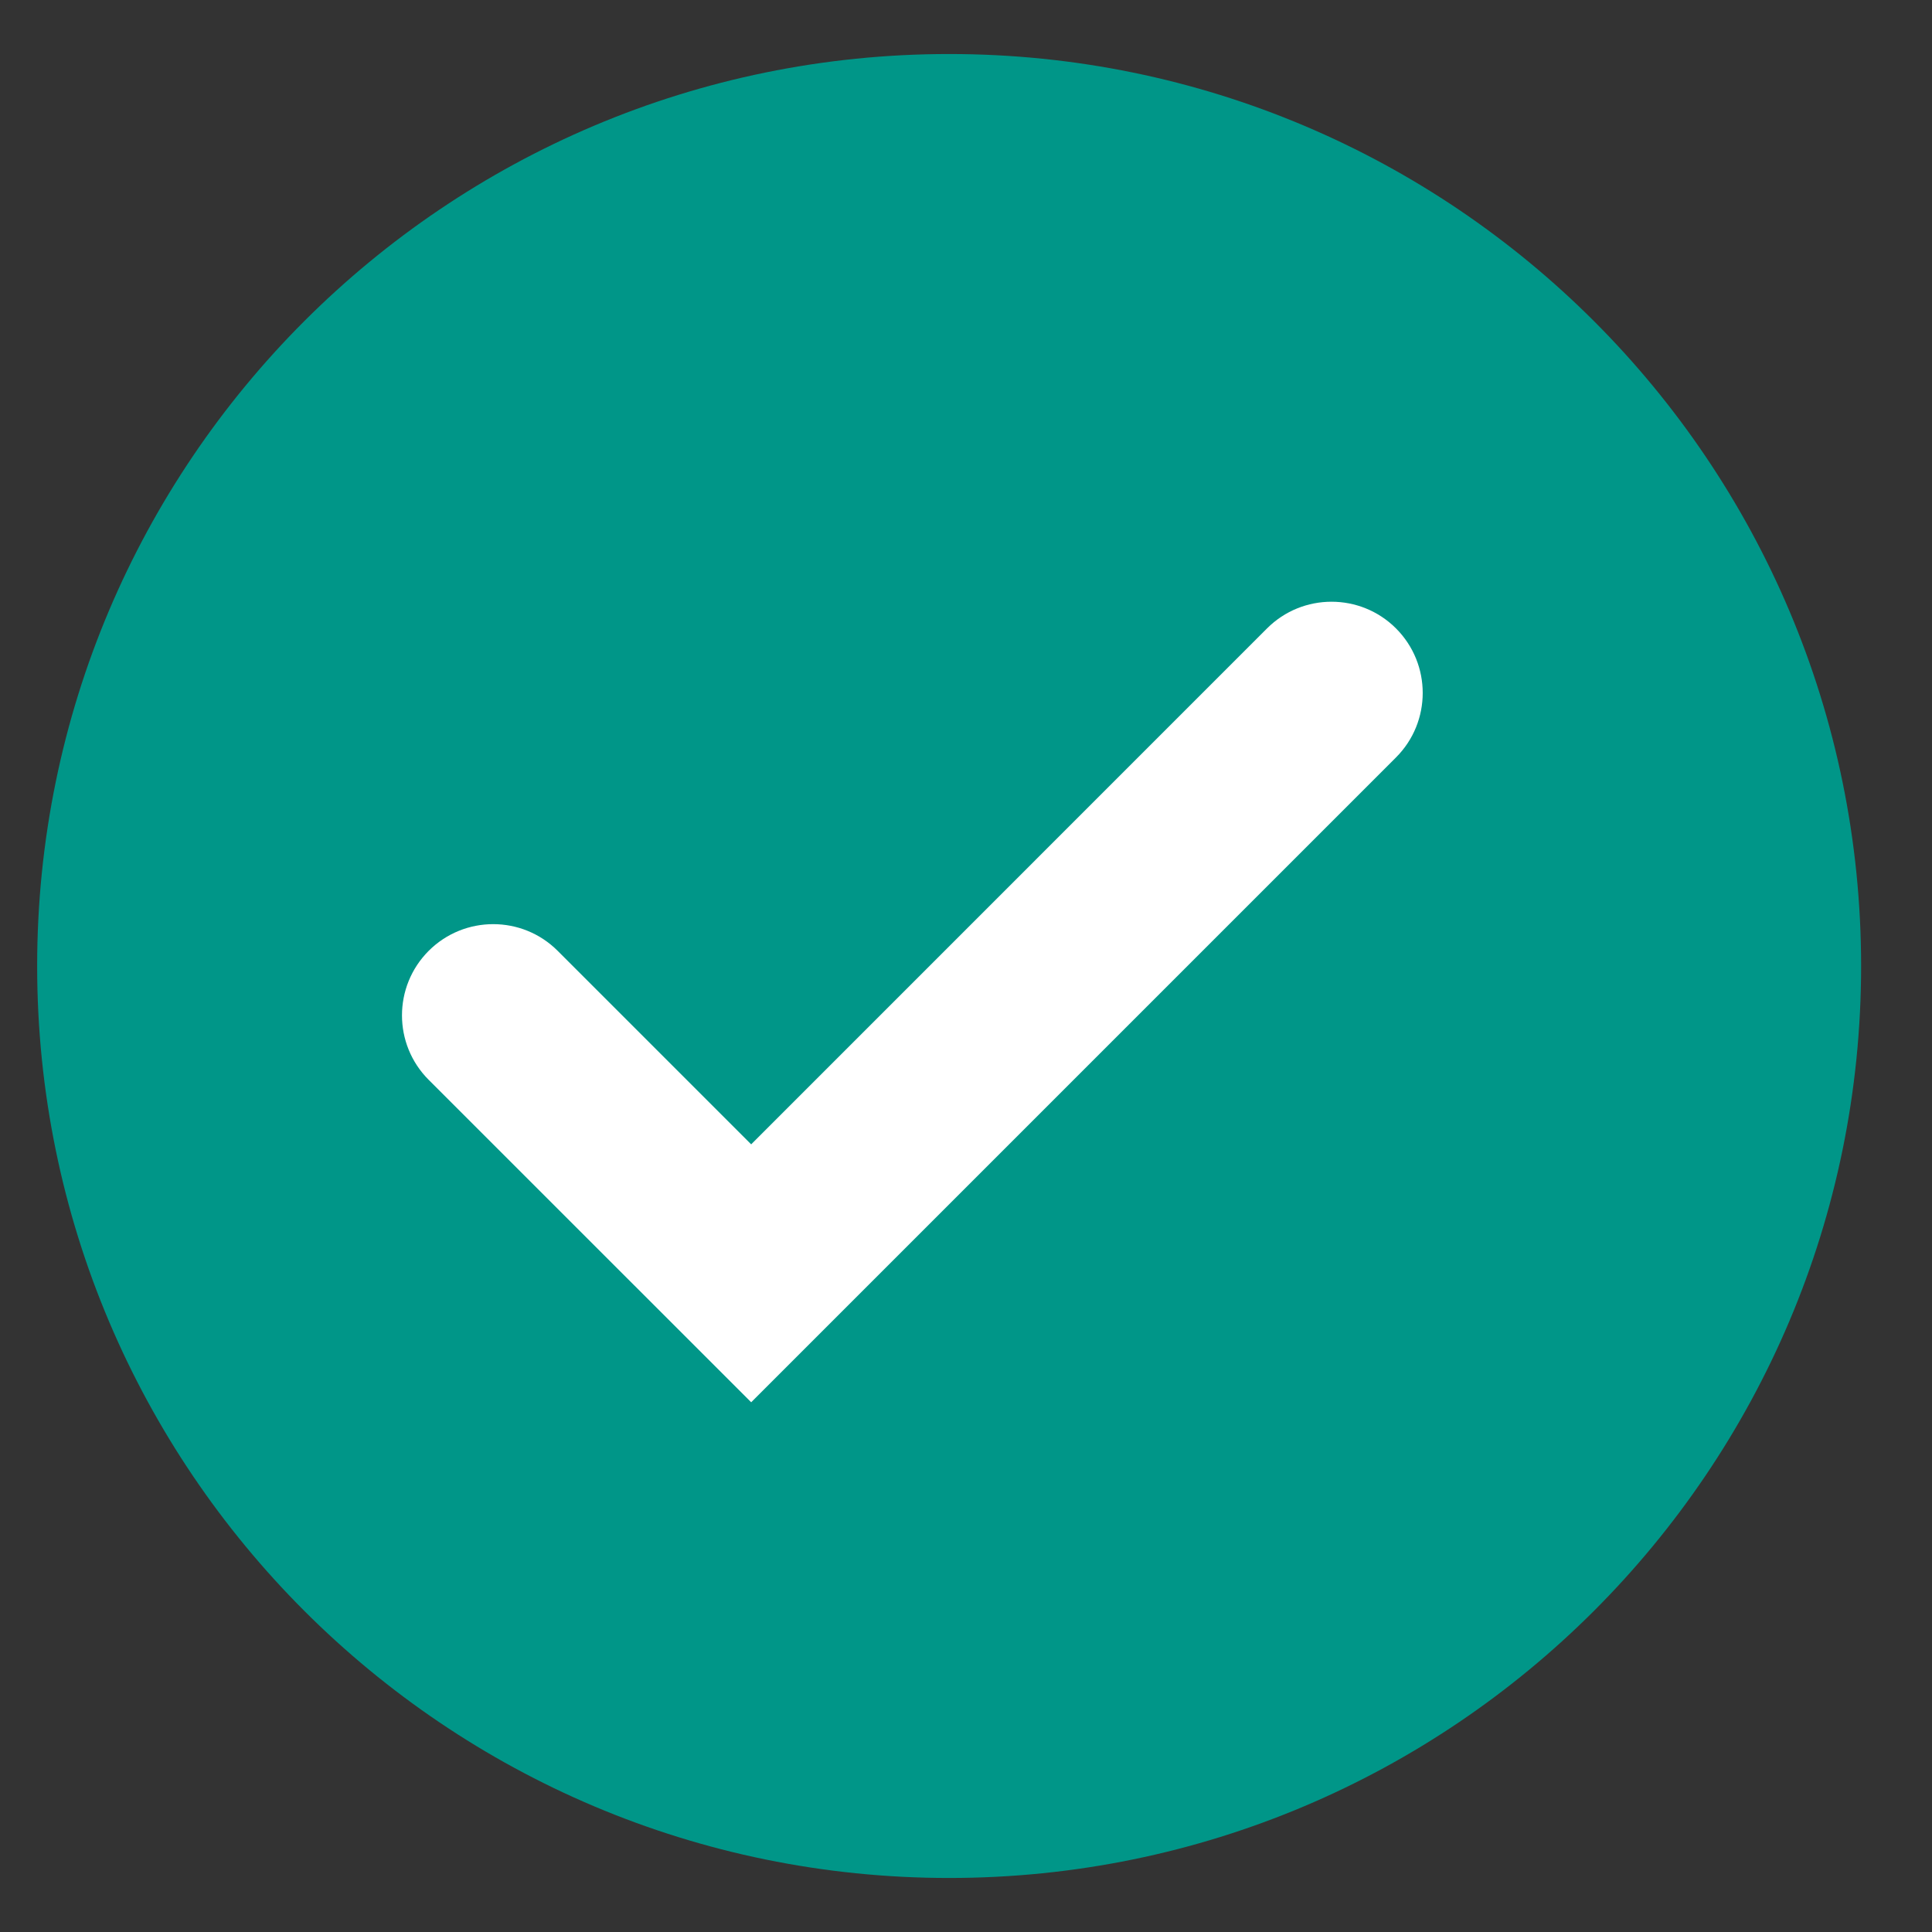 <svg width="26" height="26" viewBox="0 0 26 26" fill="none" xmlns="http://www.w3.org/2000/svg">
<rect x="0" y="0" width="26" height="26" fill="#333333" stroke="none"/>
<g clip-path="url(#clip0_1963_1197)">
<path d="M25.046 13C25.046 19.778 19.551 25.273 12.773 25.273C5.995 25.273 0.5 19.778 0.5 13C0.5 6.222 5.995 0.727 12.773 0.727C19.551 0.727 25.046 6.222 25.046 13Z" fill="#009688"/>
<path fill-rule="evenodd" clip-rule="evenodd" d="M18.787 8.457C18.308 7.978 17.53 7.978 17.051 8.457L10.109 15.4L7.505 12.796C7.026 12.317 6.249 12.317 5.769 12.796C5.29 13.276 5.29 14.053 5.769 14.532L10.109 18.871L11.844 17.136L18.787 10.193C19.266 9.714 19.266 8.937 18.787 8.457Z" fill="white"/>
</g>
<defs>
<clipPath id="clip0_1963_1197">
<rect width="24.546" height="24.546" fill="white" transform="translate(0.5 0.727)"/>
</clipPath>
</defs>
</svg>
